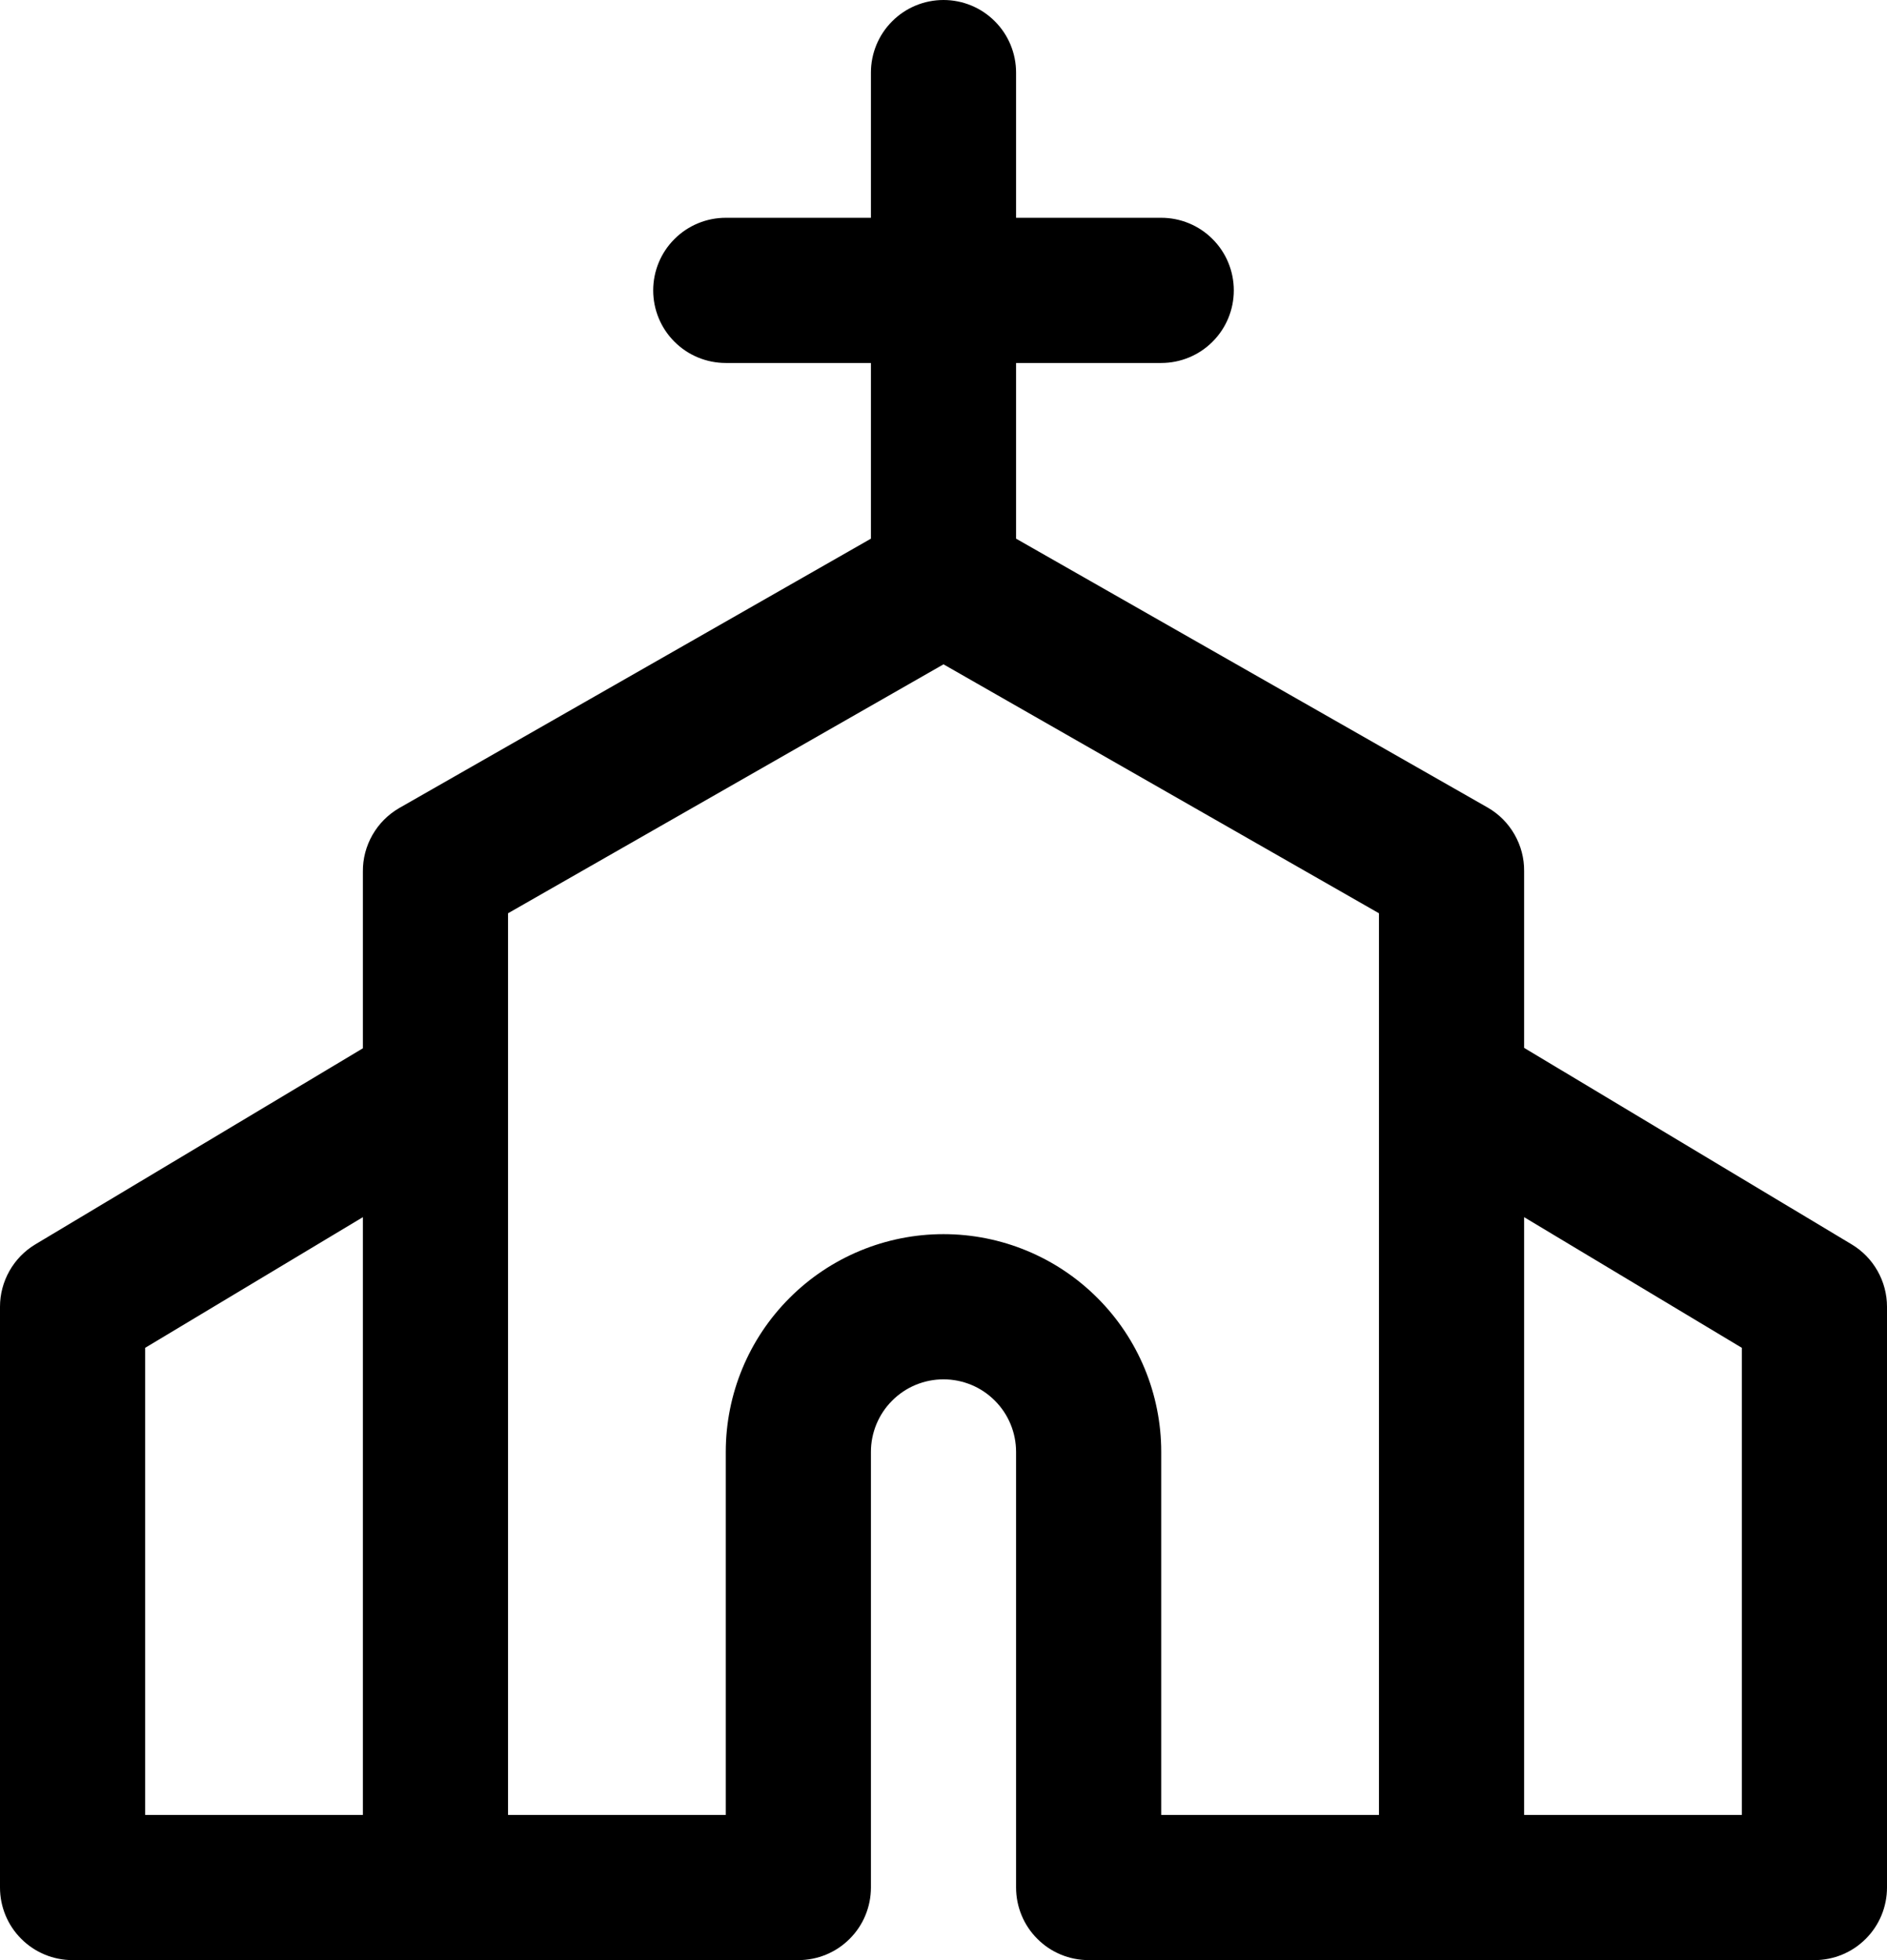 <svg width="26" height="27" viewBox="0 0 26 27" fill="none" xmlns="http://www.w3.org/2000/svg">
<g clip-path="url(#clip0_2016_1757)">
<path d="M25.515 17.142L21 14.434V12C21.002 11.823 20.956 11.649 20.868 11.495C20.78 11.341 20.653 11.213 20.5 11.125L14 7.42V5H16C16.265 5 16.52 4.895 16.707 4.707C16.895 4.52 17 4.265 17 4C17 3.735 16.895 3.48 16.707 3.293C16.52 3.105 16.265 3 16 3H14V1C14 0.735 13.895 0.48 13.707 0.293C13.52 0.105 13.265 0 13 0C12.735 0 12.48 0.105 12.293 0.293C12.105 0.48 12 0.735 12 1V3H10C9.735 3 9.48 3.105 9.293 3.293C9.105 3.48 9 3.735 9 4C9 4.265 9.105 4.52 9.293 4.707C9.48 4.895 9.735 5 10 5H12V7.42L5.5 11.131C5.347 11.22 5.22 11.347 5.132 11.501C5.044 11.655 4.998 11.829 5 12.006V14.44L0.485 17.142C0.337 17.231 0.215 17.357 0.13 17.507C0.045 17.658 -5.34343e-05 17.827 4.79993e-08 18V26C4.79993e-08 26.265 0.105 26.52 0.293 26.707C0.48 26.895 0.735 27 1 27H11C11.265 27 11.52 26.895 11.707 26.707C11.895 26.52 12 26.265 12 26V20C12 19.735 12.105 19.48 12.293 19.293C12.48 19.105 12.735 19 13 19C13.265 19 13.52 19.105 13.707 19.293C13.895 19.48 14 19.735 14 20V26C14 26.265 14.105 26.52 14.293 26.707C14.48 26.895 14.735 27 15 27H25C25.265 27 25.52 26.895 25.707 26.707C25.895 26.52 26 26.265 26 26V18C26 17.827 25.955 17.658 25.87 17.507C25.785 17.357 25.663 17.231 25.515 17.142ZM2 18.566L5 16.766V25H2V18.566ZM13 17C12.204 17 11.441 17.316 10.879 17.879C10.316 18.441 10 19.204 10 20V25H7V12.58L13 9.151L19 12.58V25H16V20C16 19.204 15.684 18.441 15.121 17.879C14.559 17.316 13.796 17 13 17ZM24 25H21V16.766L24 18.566V25Z" fill="black"/>
</g>
<defs>
<clipPath id="clip0_2016_1757">
<rect width="26" height="27" fill="white"/>
</clipPath>
</defs>
</svg>
